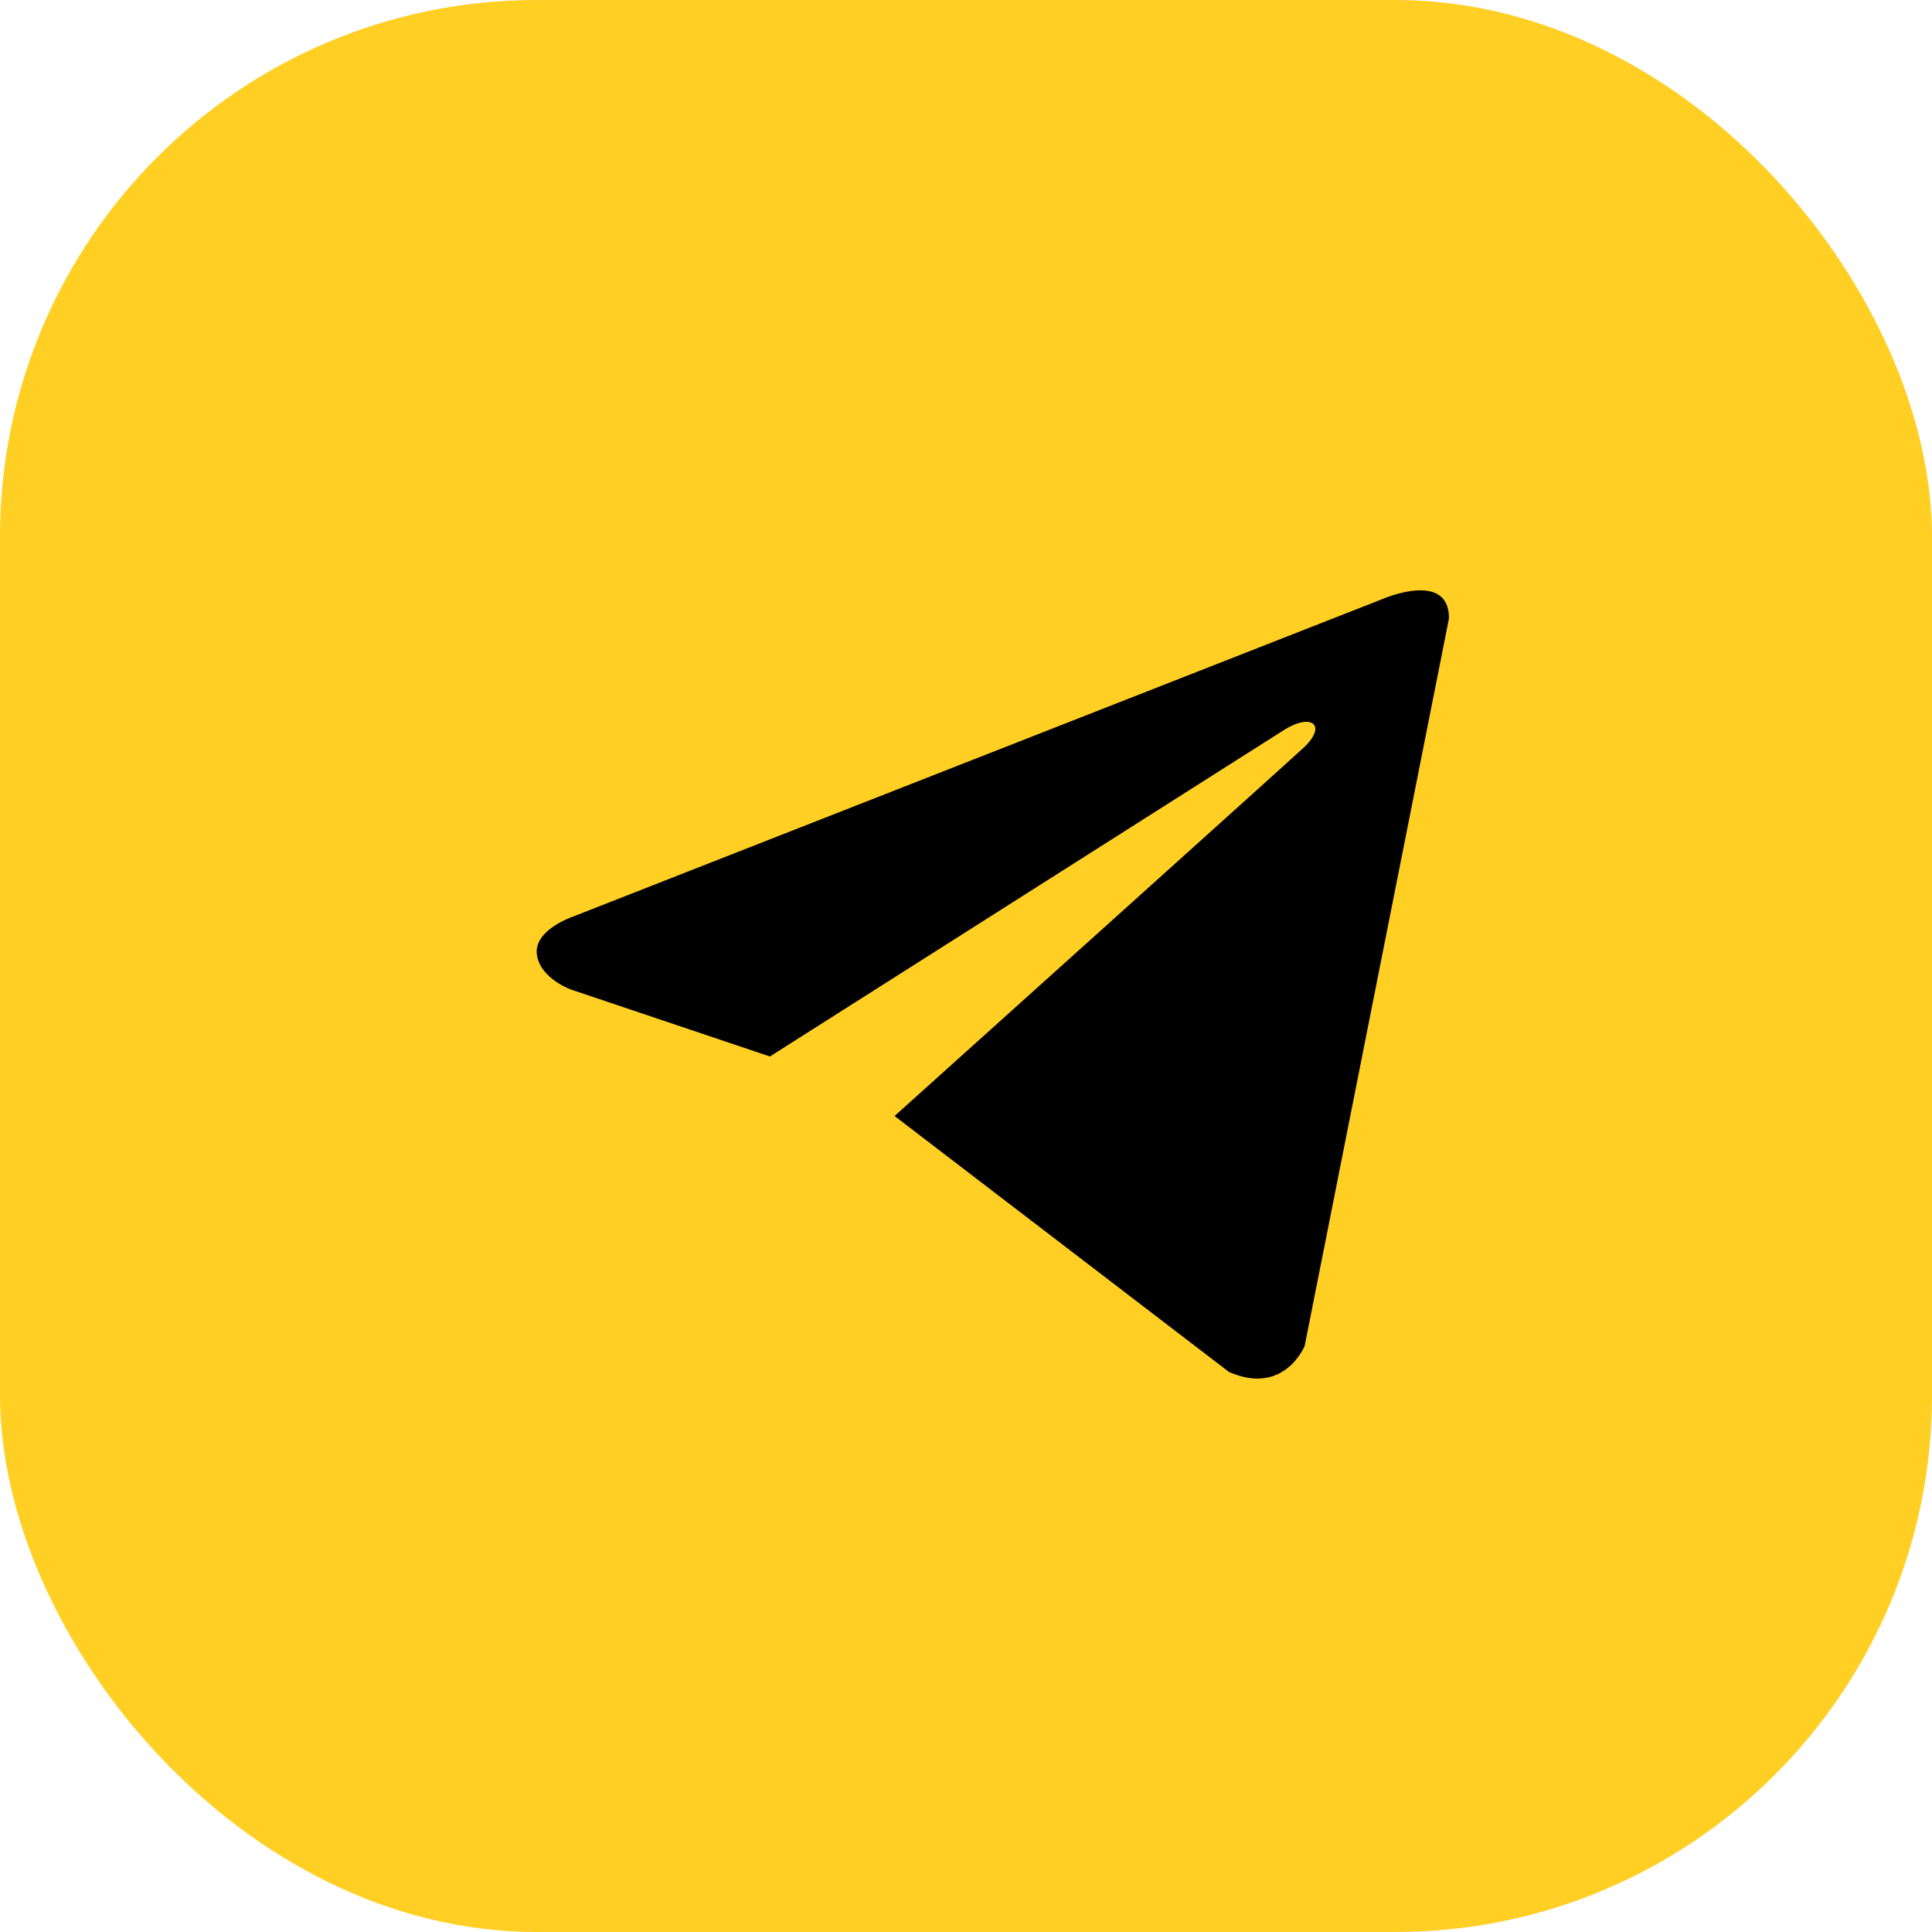 <?xml version="1.0" encoding="UTF-8"?> <svg xmlns="http://www.w3.org/2000/svg" width="36" height="36" viewBox="0 0 36 36" fill="none"><rect width="36" height="36" rx="10" fill="#FFCF24"></rect><path d="M27 11.521L24.311 25.077C24.311 25.077 23.935 26.017 22.901 25.565L16.669 20.795C17.506 20.042 24.005 14.199 24.289 13.934C24.729 13.524 24.456 13.28 23.945 13.59L14.346 19.686L10.643 18.44C10.643 18.44 10.059 18.233 10.003 17.782C9.947 17.33 10.661 17.086 10.661 17.086L25.759 11.163C25.759 11.163 27 10.618 27 11.521Z" fill="black"></path></svg> 